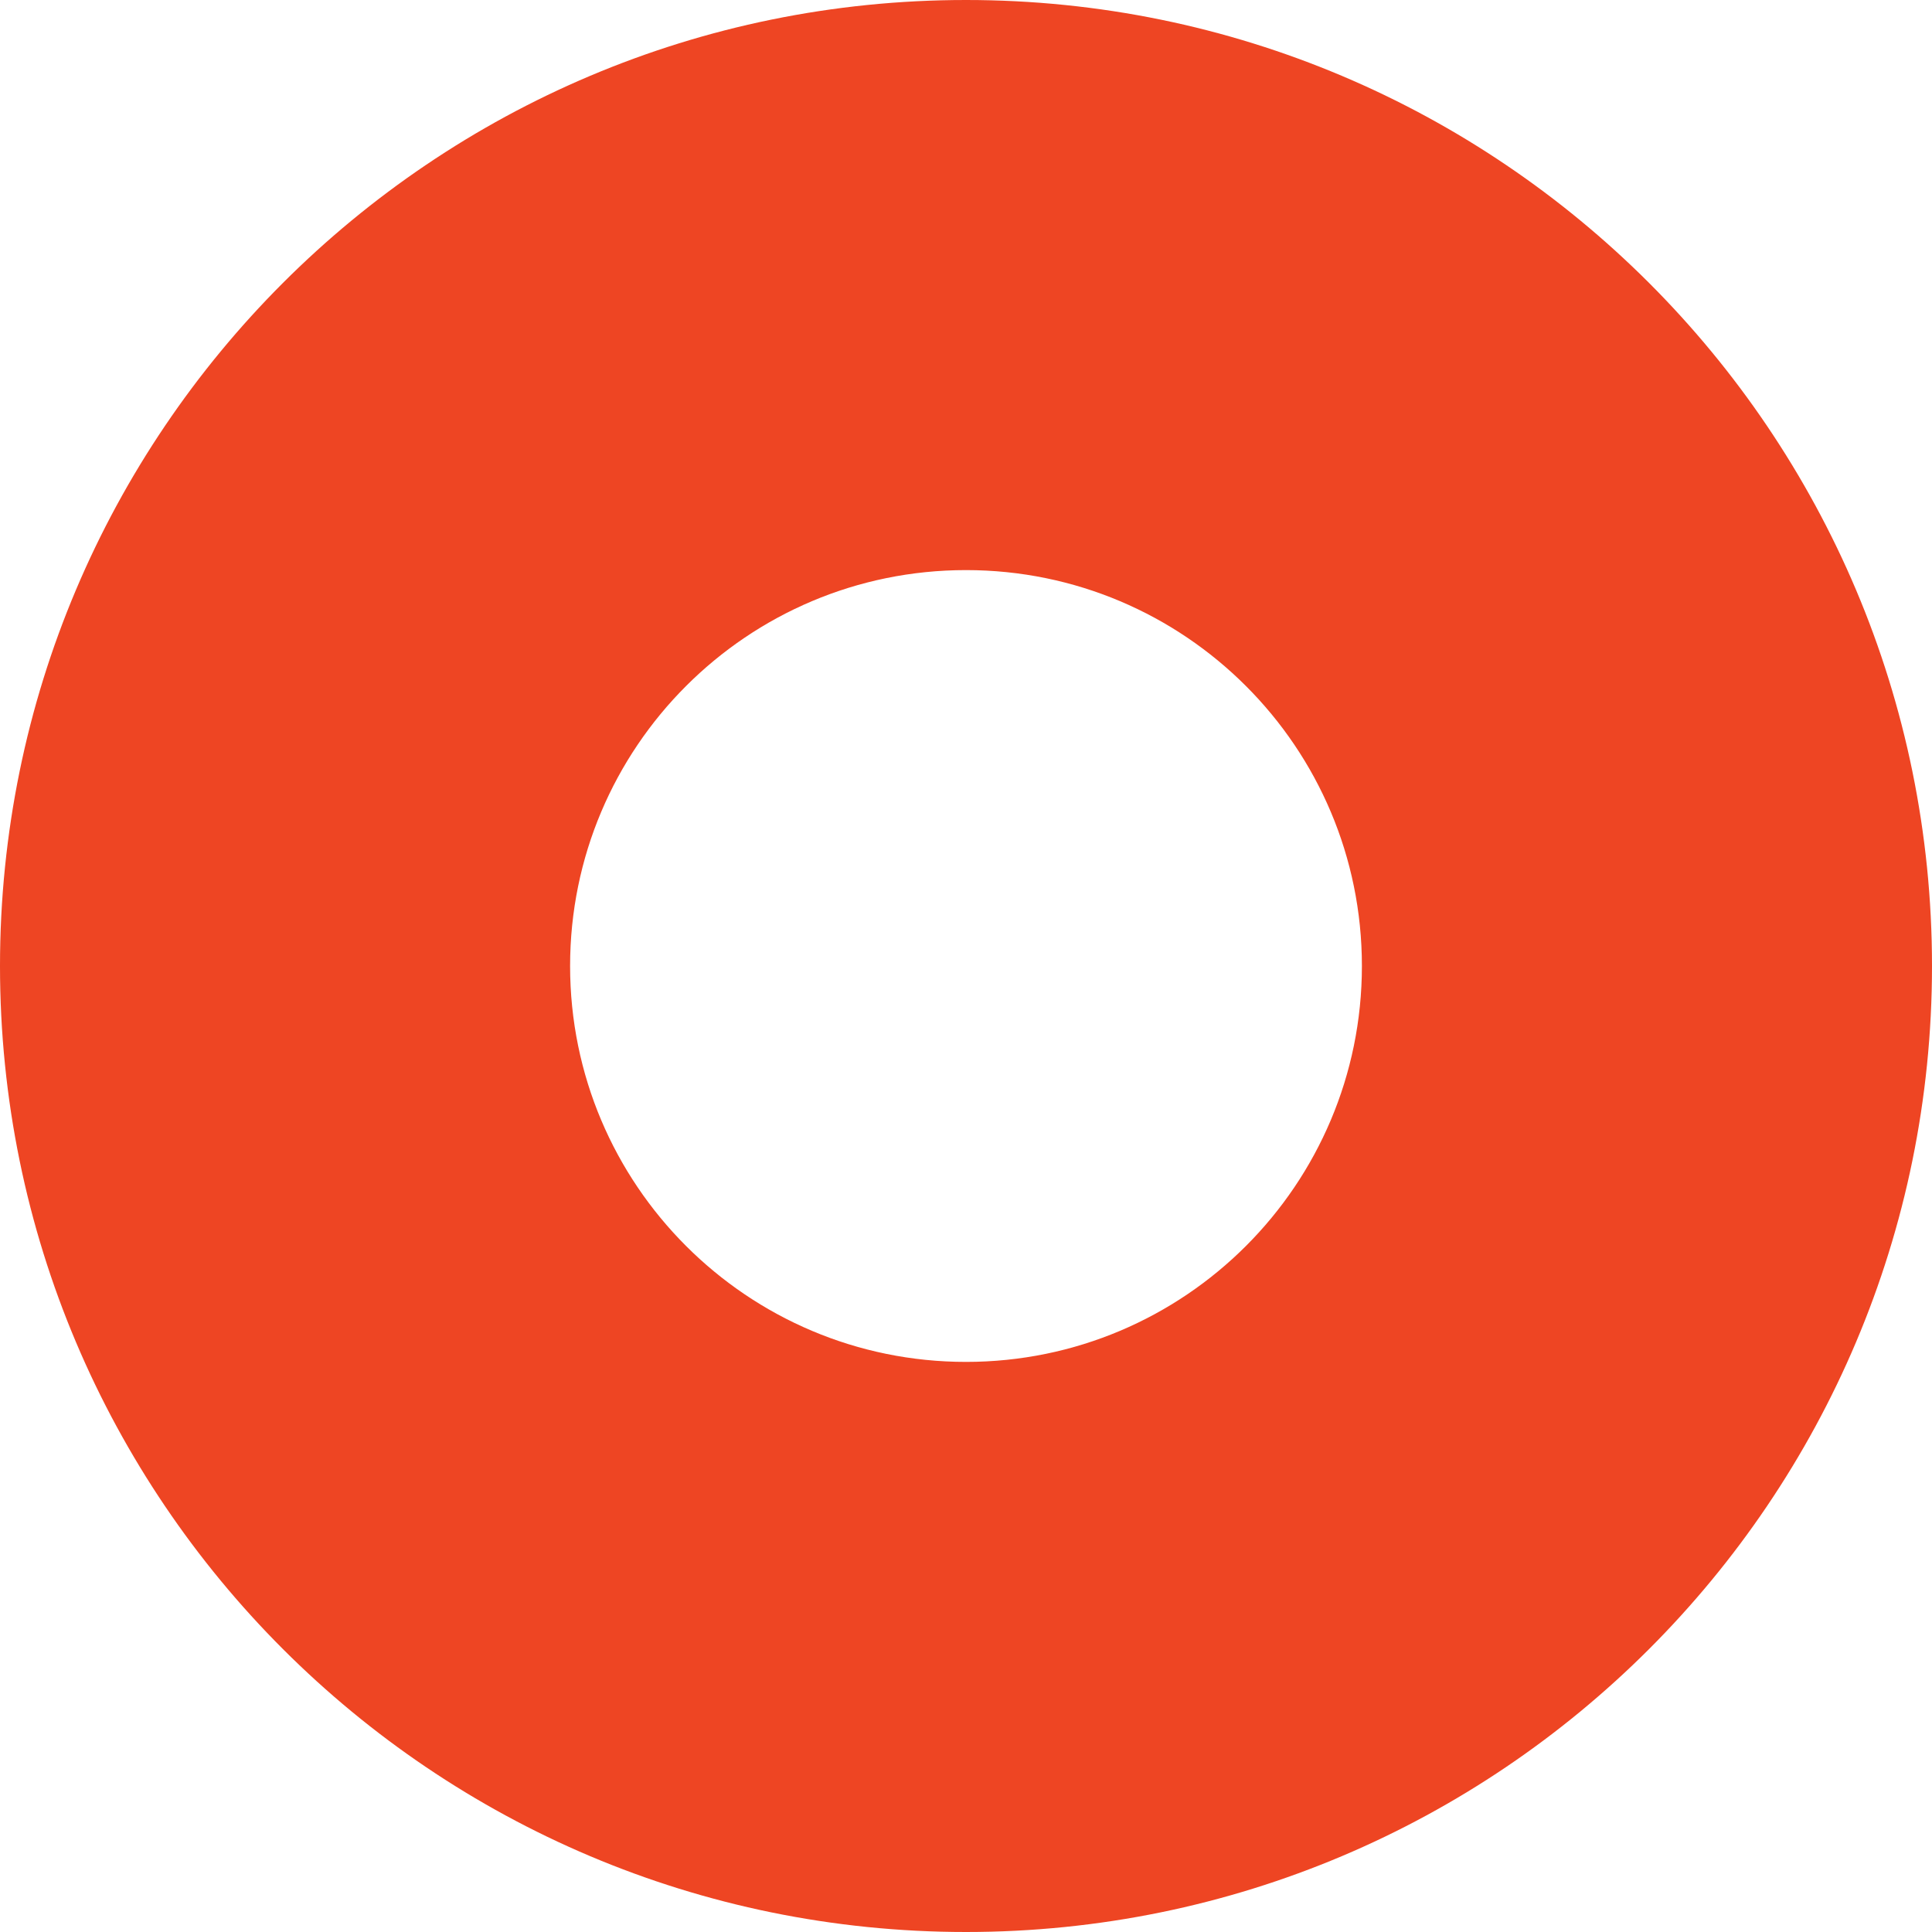 <?xml version="1.0" encoding="utf-8"?>
<!-- Generator: Adobe Illustrator 26.1.0, SVG Export Plug-In . SVG Version: 6.00 Build 0)  -->
<svg version="1.1" id="Layer_1" xmlns="http://www.w3.org/2000/svg" xmlns:xlink="http://www.w3.org/1999/xlink" x="0px" y="0px"
	 viewBox="0 0 122 122" style="enable-background:new 0 0 122 122;" xml:space="preserve">
<style type="text/css">
	.st0{fill-rule:evenodd;clip-rule:evenodd;fill:#EE4523;}
</style>
<g id="UI_x27_s">
	<g id="_x30_1.1-Home-WF-D" transform="translate(-347, -55)">
		<path class="st0" d="M408,55c-33.69,0-61,27.31-61,61s27.31,61,61,61s61-27.31,61-61S441.69,55,408,55z M408,141
			c-13.81,0-25-11.19-25-25s11.19-25,25-25s25,11.19,25,25S421.81,141,408,141z"/>
	</g>
</g>
</svg>

